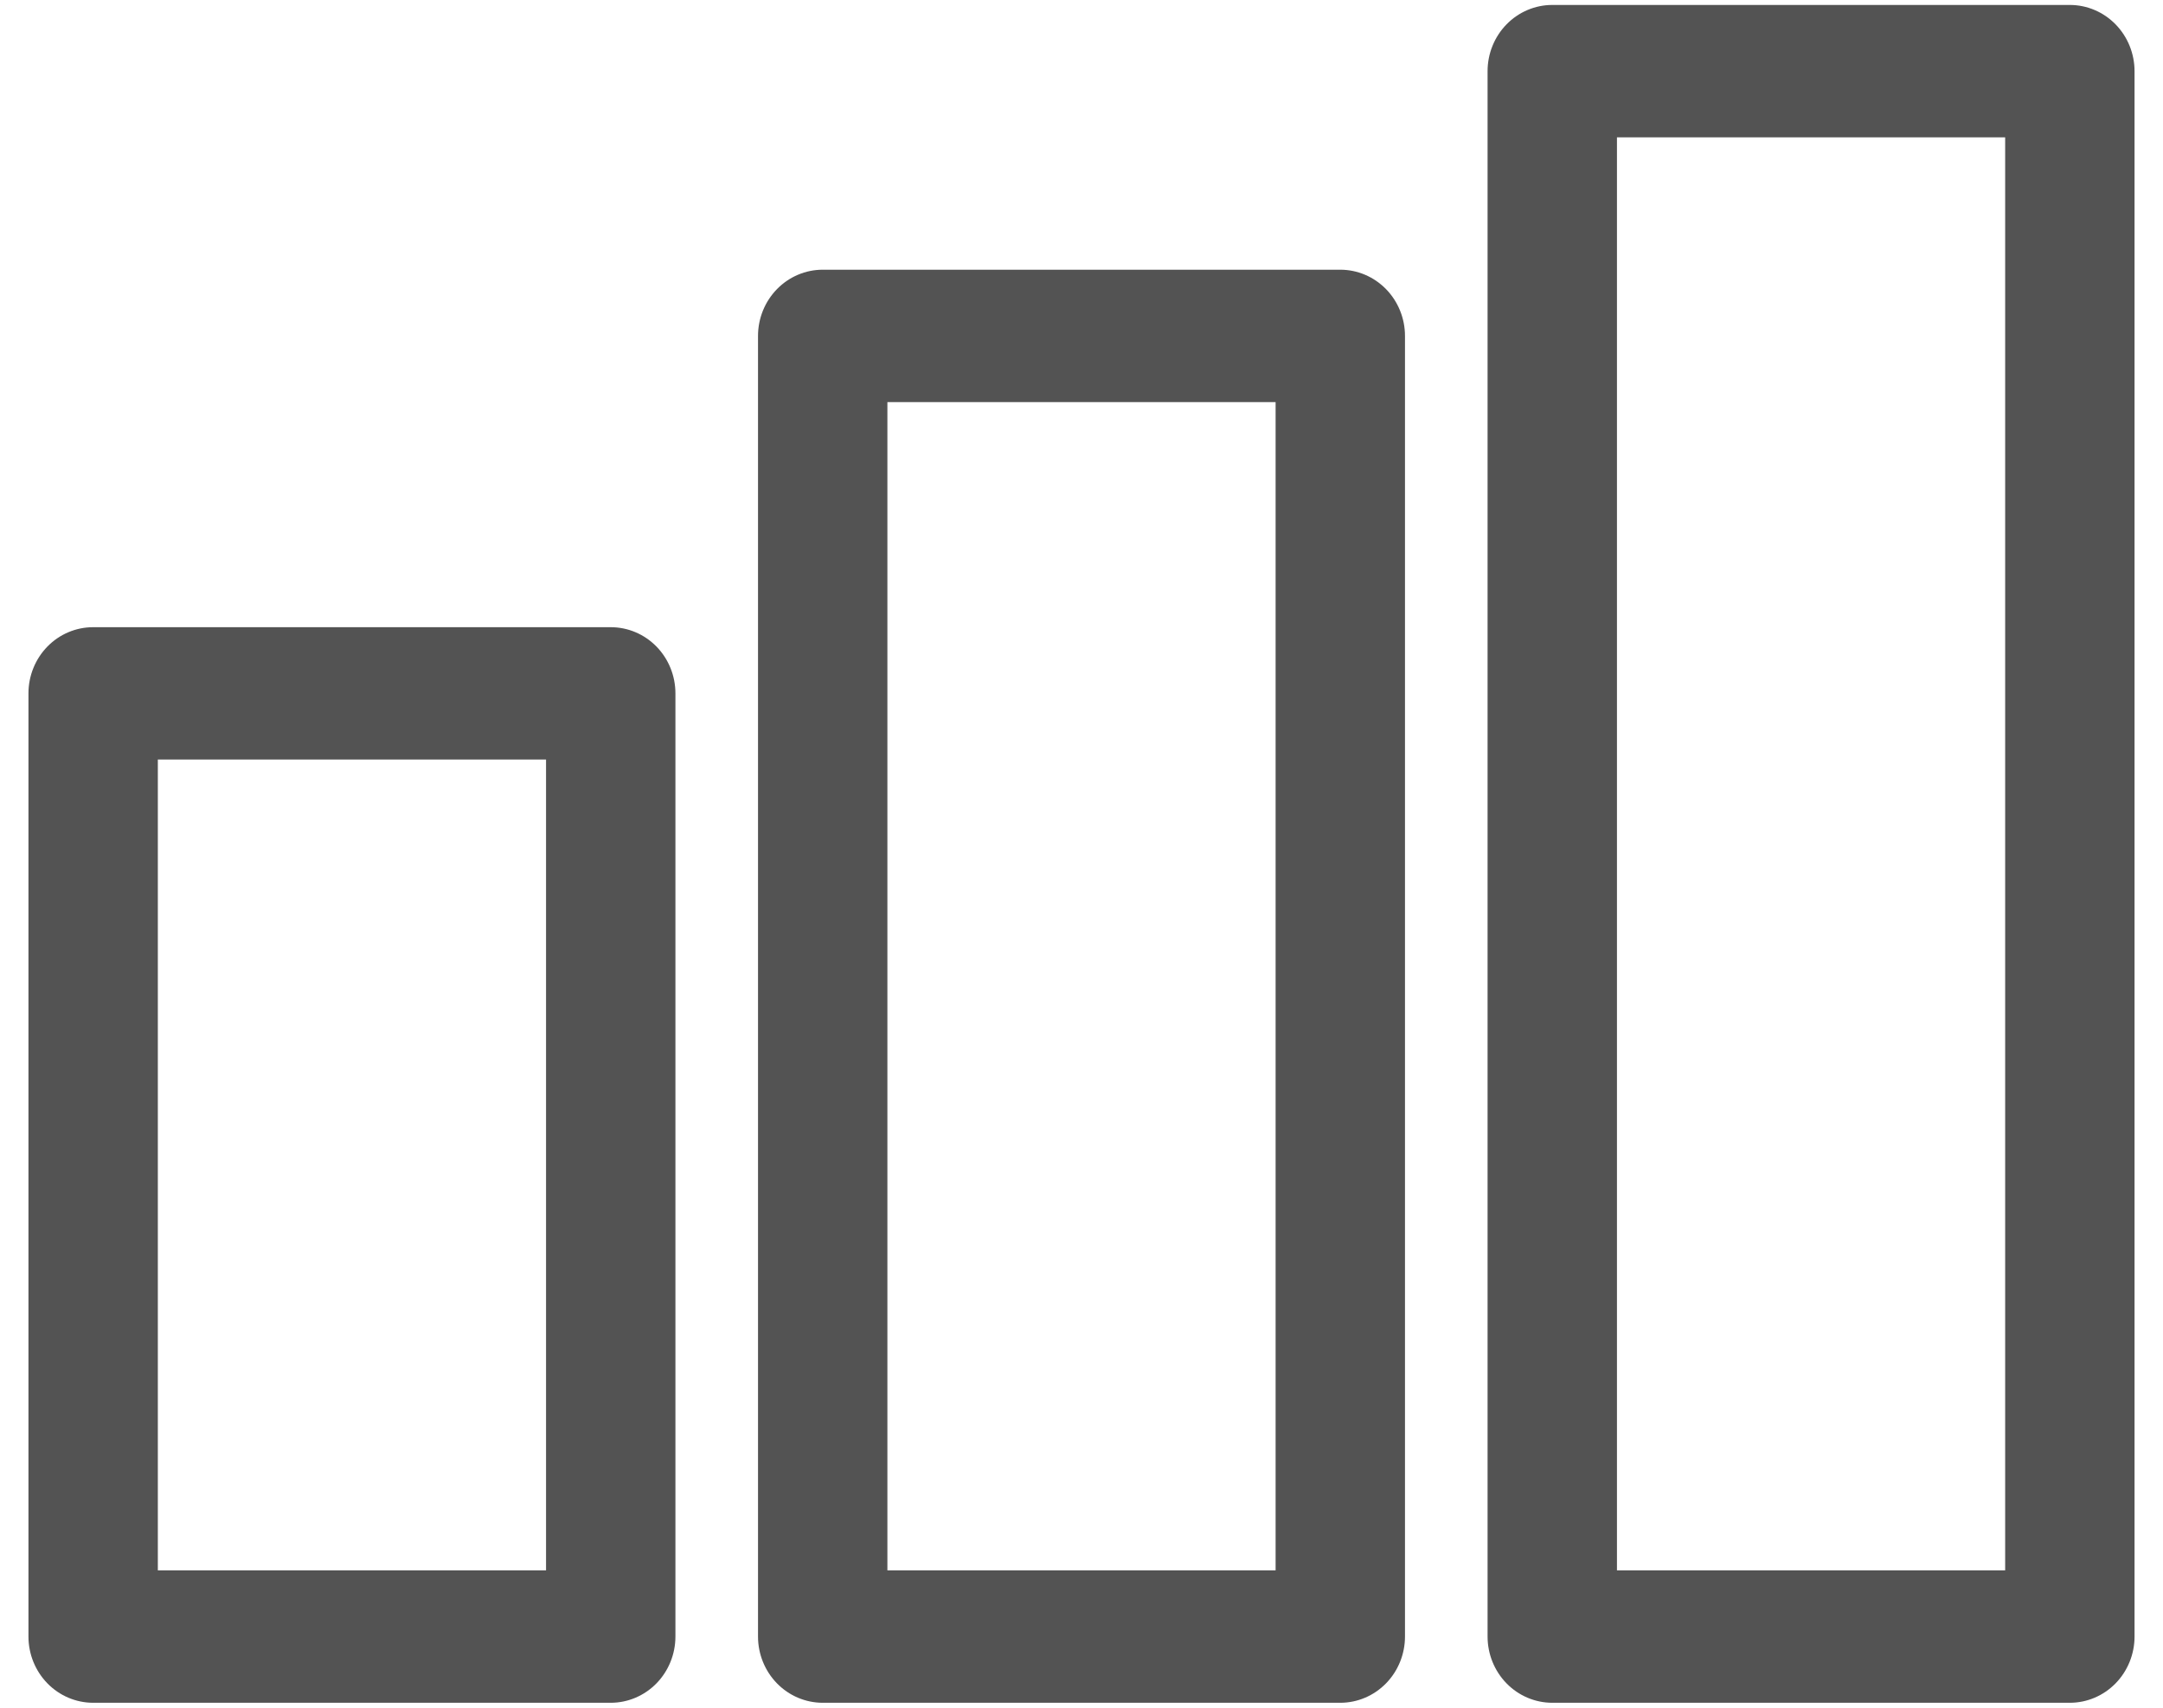 <svg width="38" height="30" viewBox="0 0 38 30" fill="none" xmlns="http://www.w3.org/2000/svg">
<path d="M23.546 4.738H14.454C14.152 4.738 13.863 4.861 13.65 5.079C13.437 5.297 13.317 5.593 13.317 5.901V28.75C13.317 29.058 13.437 29.354 13.65 29.572C13.863 29.79 14.152 29.913 14.454 29.913H23.546C23.848 29.913 24.137 29.79 24.35 29.572C24.563 29.354 24.683 29.058 24.683 28.75V5.901C24.683 5.593 24.563 5.297 24.35 5.079C24.137 4.861 23.848 4.738 23.546 4.738ZM22.41 27.587H15.59V7.064H22.41V27.587ZM36.363 0.087H27.271C26.969 0.087 26.68 0.21 26.467 0.428C26.254 0.646 26.134 0.942 26.134 1.25V28.75C26.134 29.058 26.254 29.354 26.467 29.572C26.68 29.79 26.969 29.913 27.271 29.913H36.363C36.665 29.913 36.954 29.79 37.167 29.572C37.38 29.354 37.5 29.058 37.5 28.75V1.25C37.5 0.942 37.38 0.646 37.167 0.428C36.954 0.21 36.665 0.087 36.363 0.087ZM35.227 27.587H28.407V2.413H35.227V27.587ZM10.729 11.018H1.637C1.335 11.018 1.046 11.14 0.833 11.358C0.62 11.576 0.5 11.872 0.5 12.18V28.75C0.5 29.058 0.62 29.354 0.833 29.572C1.046 29.79 1.335 29.913 1.637 29.913H10.729C11.031 29.913 11.32 29.79 11.533 29.572C11.746 29.354 11.866 29.058 11.866 28.75V12.18C11.866 11.872 11.746 11.576 11.533 11.358C11.32 11.14 11.031 11.018 10.729 11.018ZM9.593 27.587H2.773V13.343H9.593V27.587Z" fill="#535353"/>
</svg>
